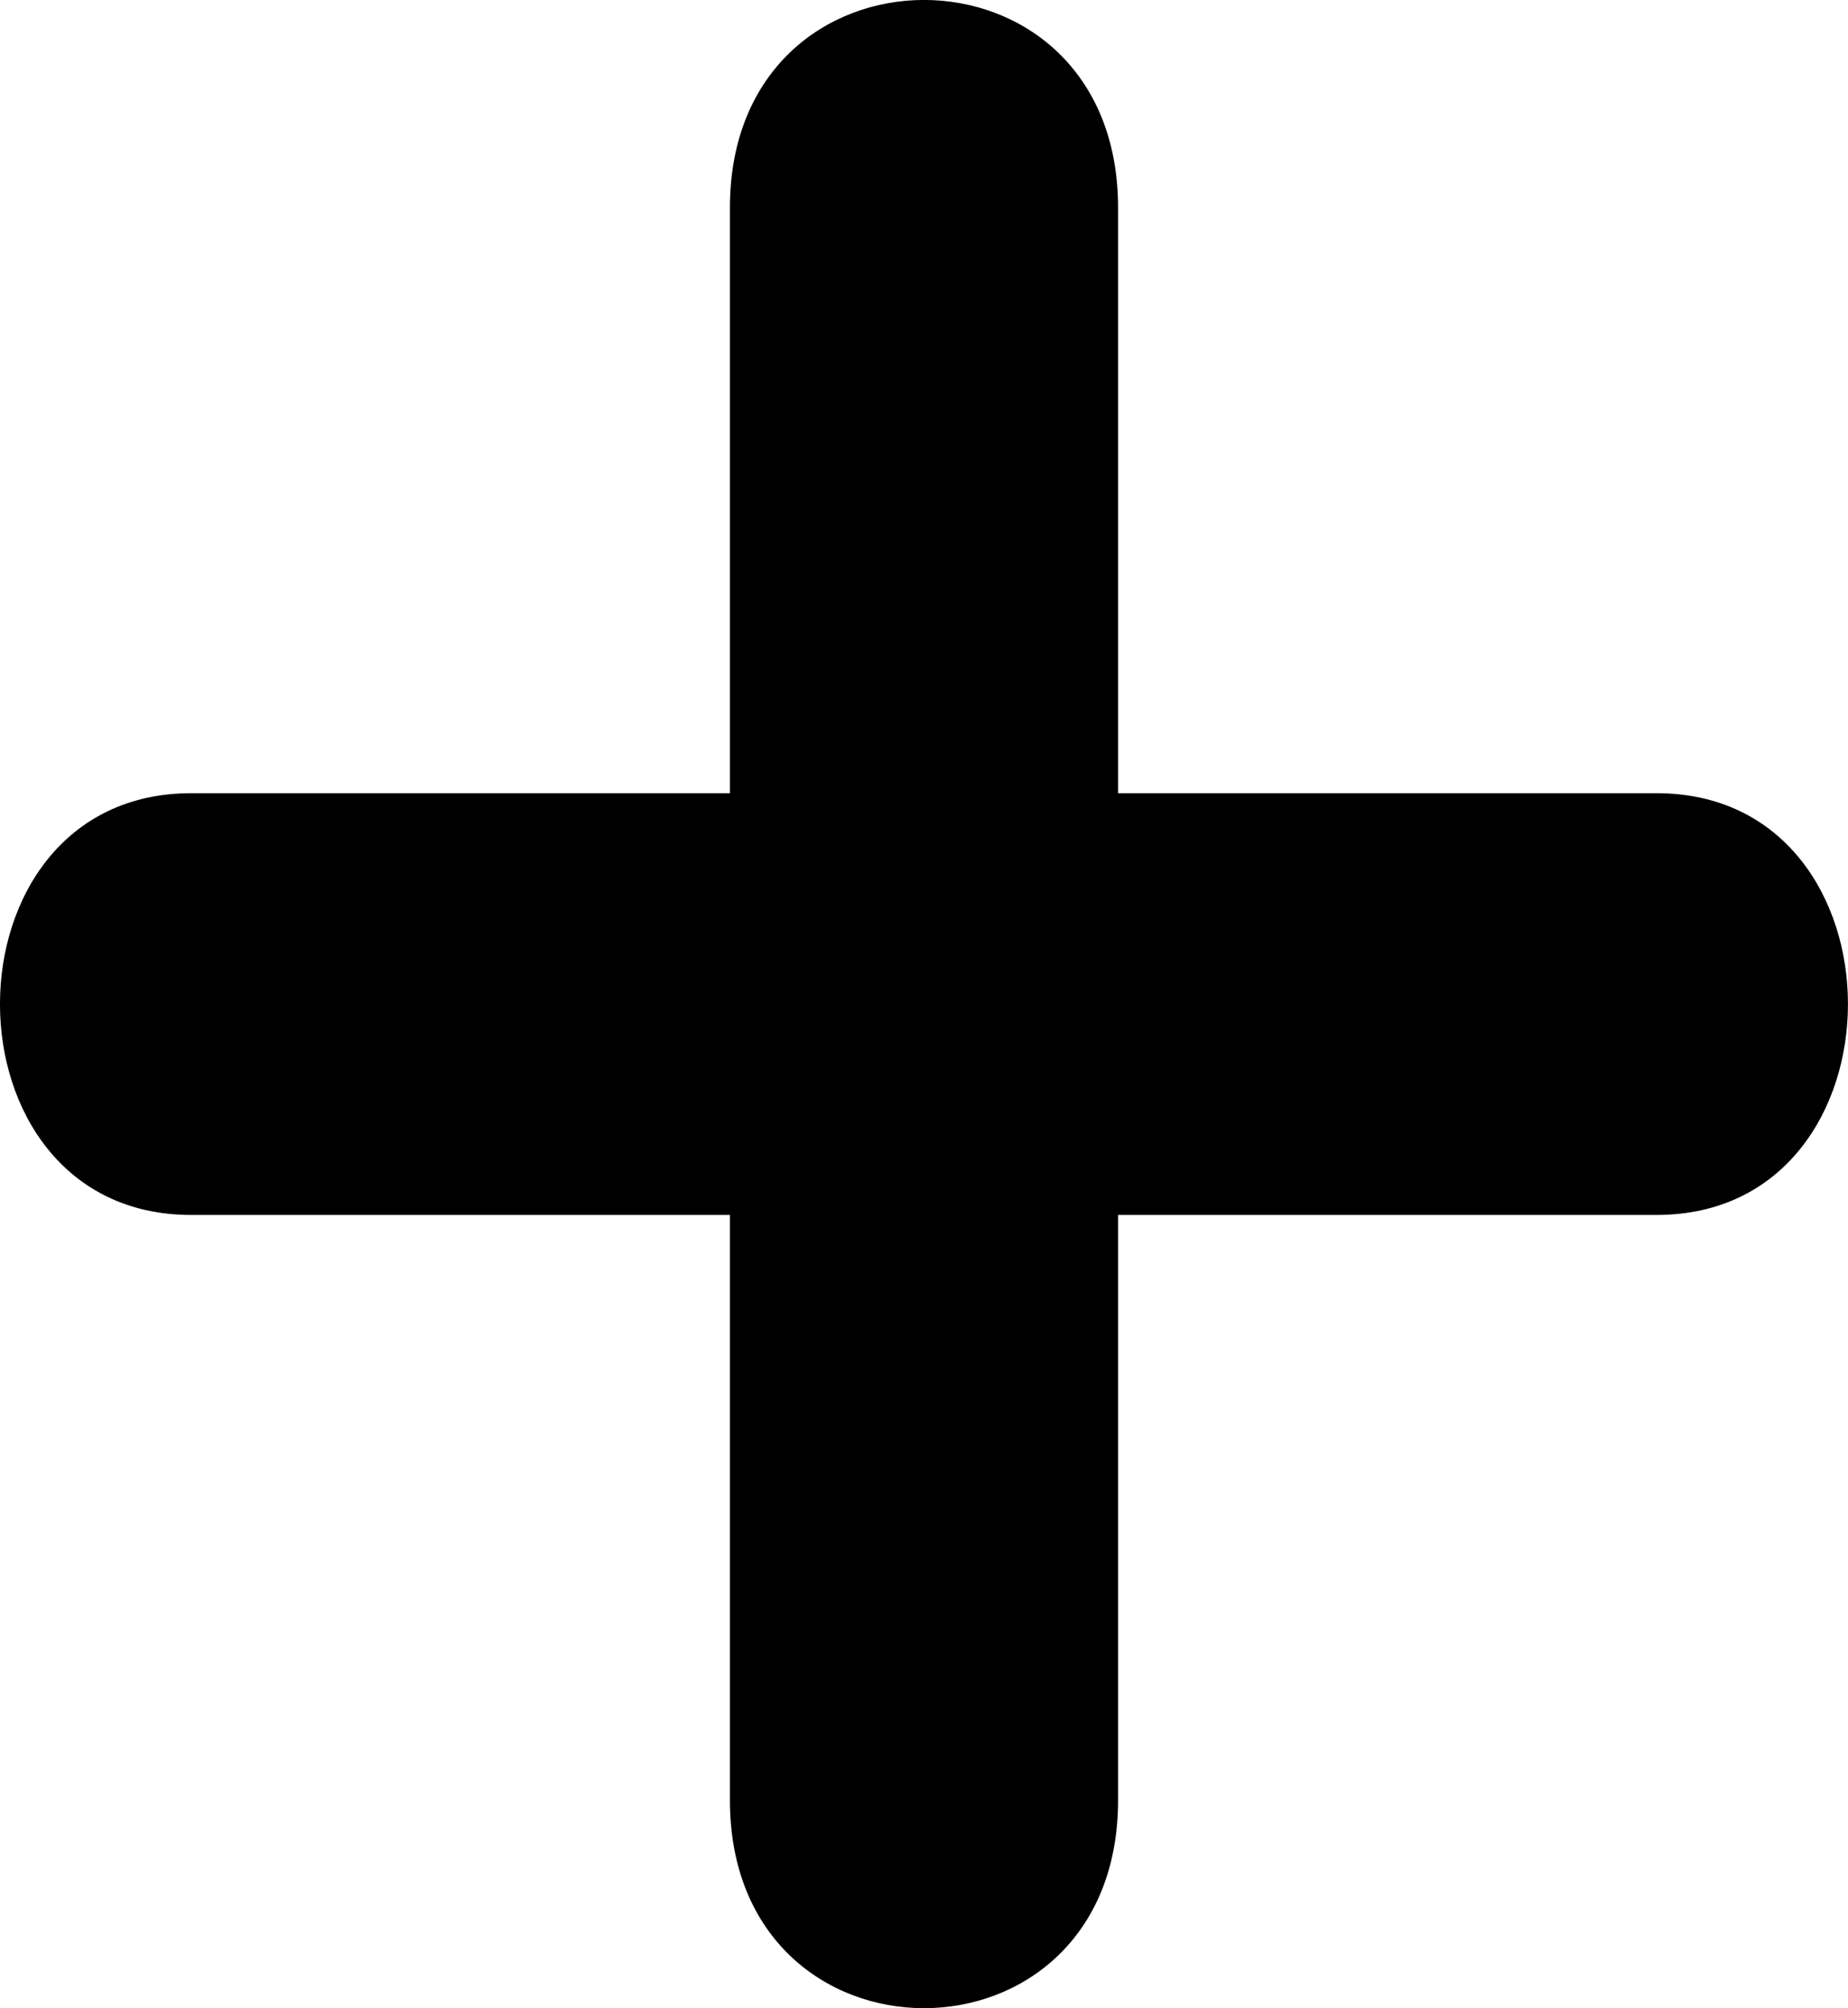 <?xml version="1.0" encoding="UTF-8"?><svg id="Calque_2" xmlns="http://www.w3.org/2000/svg" viewBox="0 0 21.715 23.594"><g id="Calque_1-2"><path d="m13.138,2.44v6.879h6.328c2.998,0,2.998,4.955,0,4.955h-6.328v6.876c0,3.258-4.561,3.258-4.561,0v-6.876H2.246c-2.995,0-2.995-4.955,0-4.955h6.331V2.44c0-3.254,4.561-3.254,4.561,0"/></g></svg>